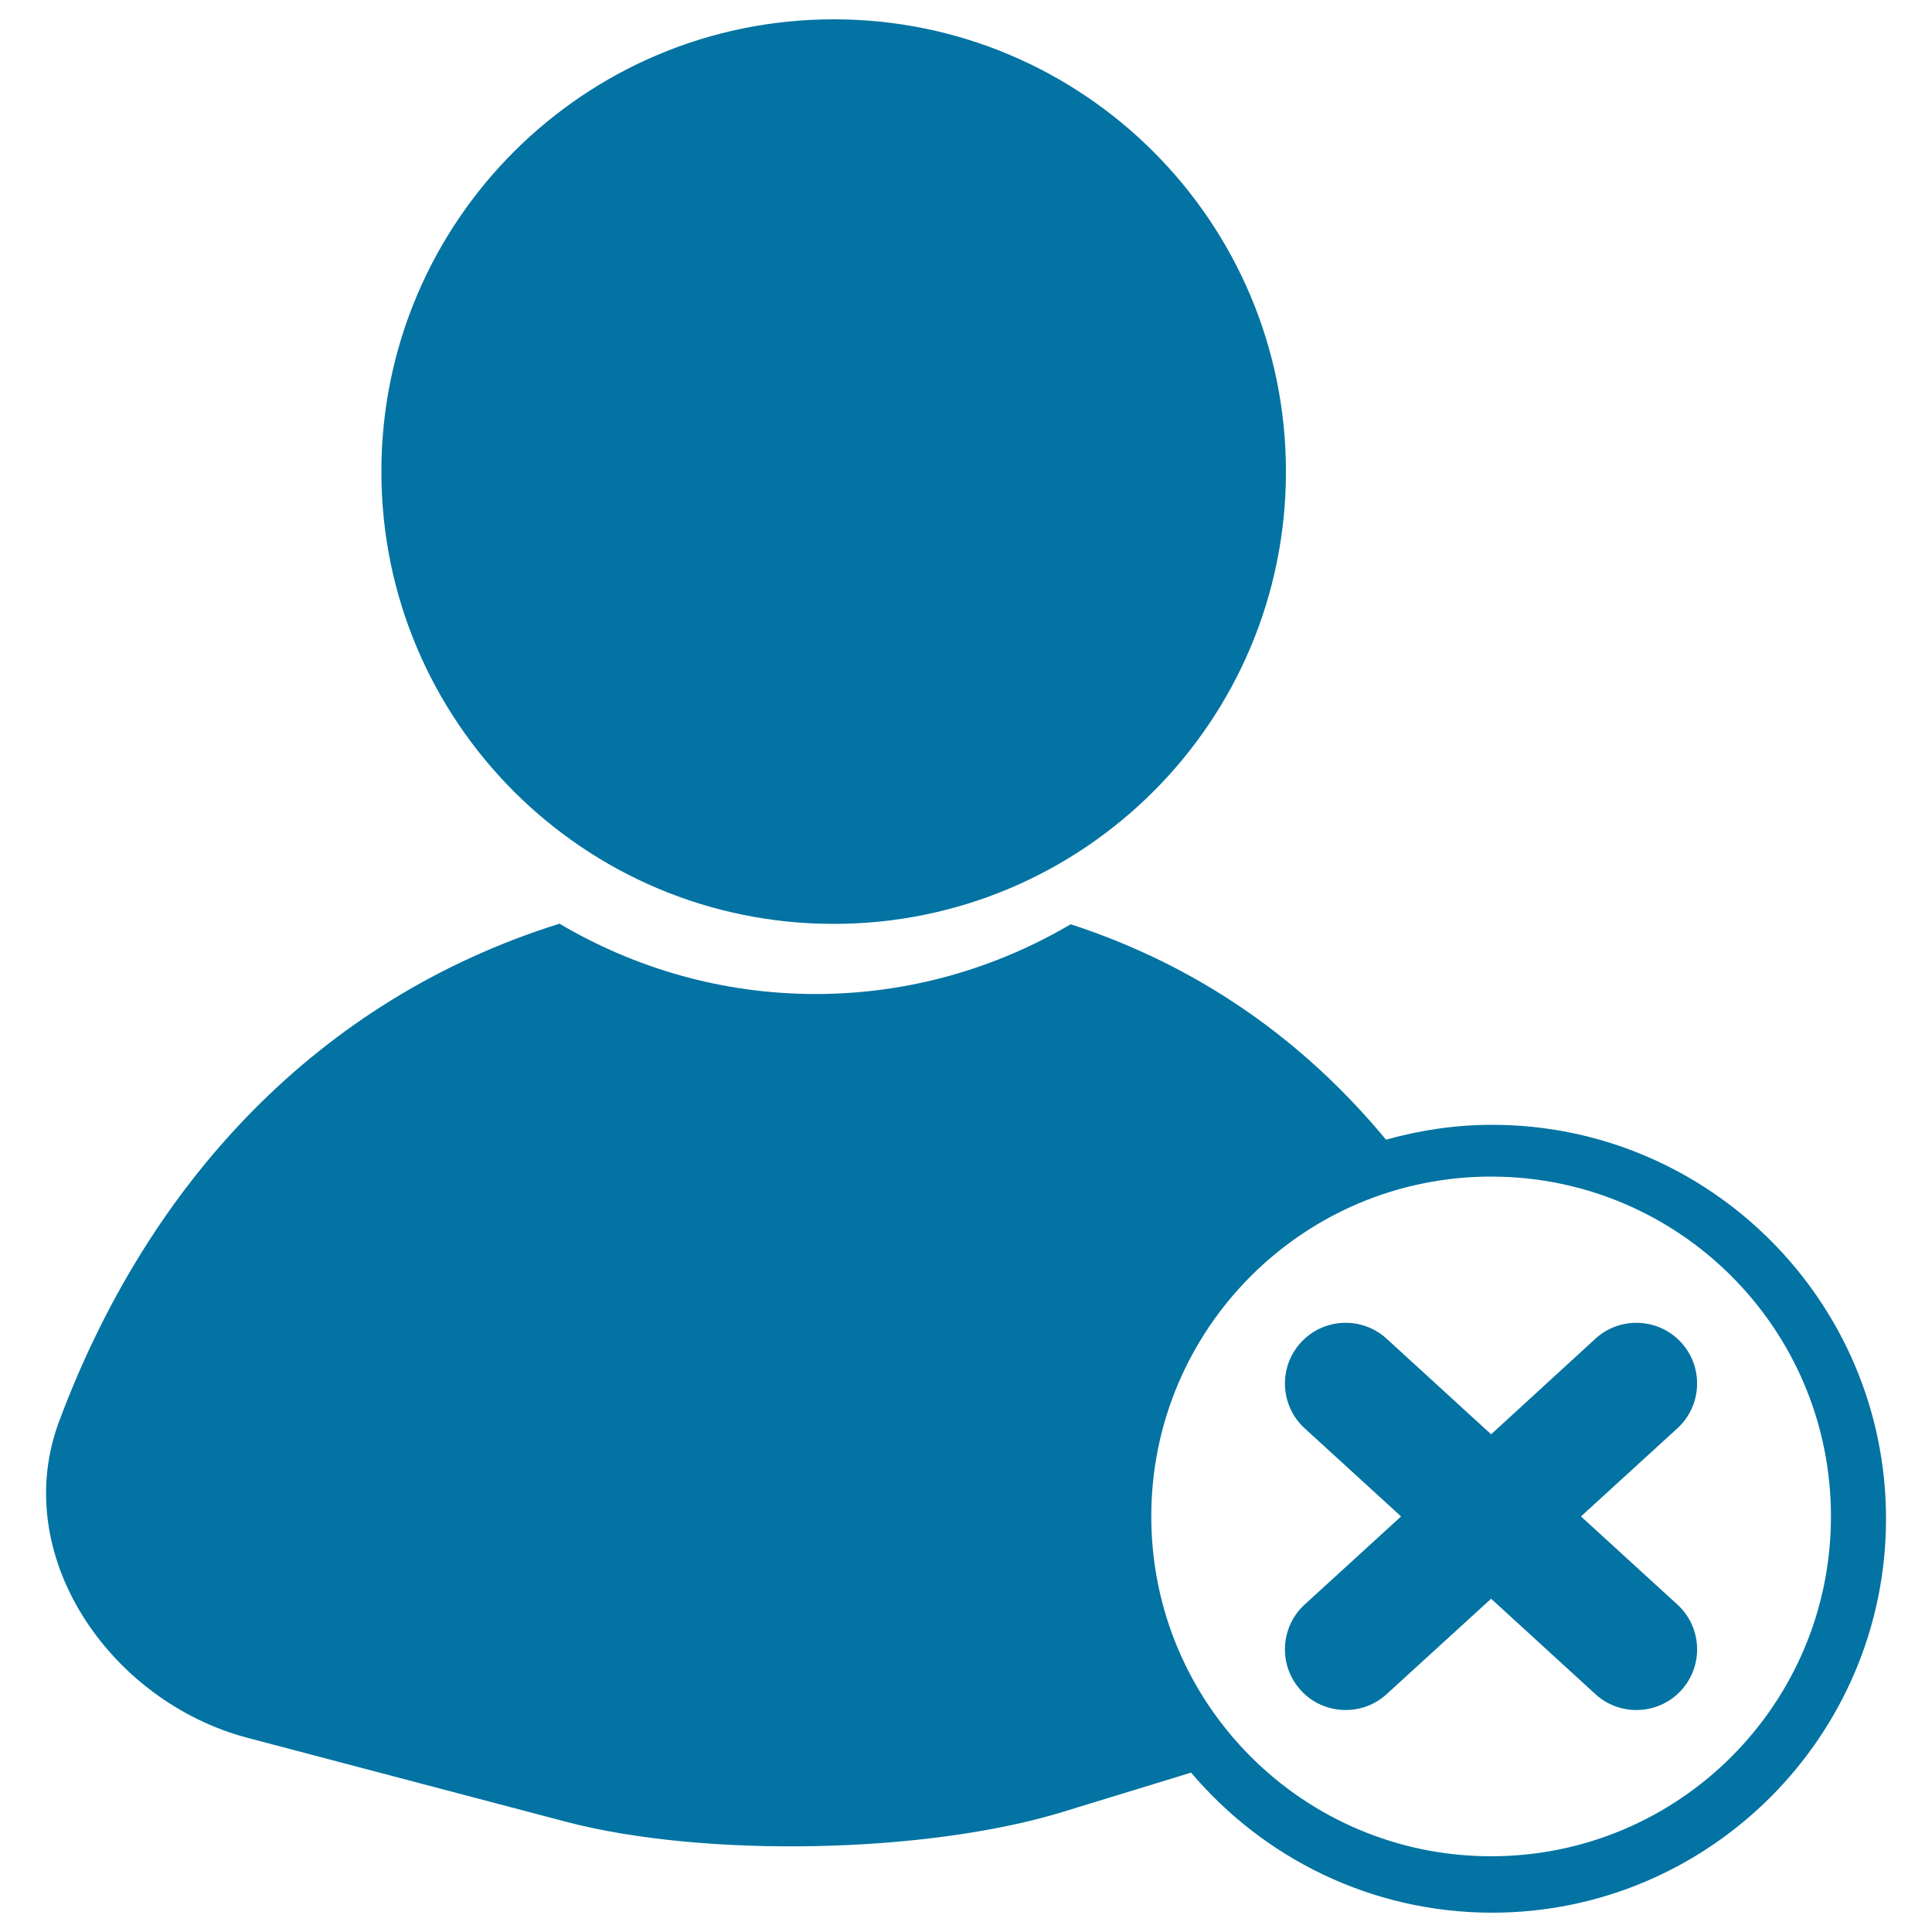 <svg xmlns="http://www.w3.org/2000/svg" viewBox="0 0 1000 1000" style="fill:#0273a2">
<title>Delete User SVG icon</title>
<g><g><path d="M431.5,10c129.3,0,234.1,104.8,234.1,234.1c0,129.3-104.8,234.1-234.1,234.1c-129.3,0-234.1-104.8-234.1-234.1C197.4,114.8,302.2,10,431.5,10z"/><path d="M128.1,899.5l164.7,43.4c71.4,18.8,186.5,16.6,257.1-5l66.6-20.4C654,961.8,709.9,990,772.3,990c112.4,0,203.9-91.5,203.9-203.9c0-112.4-91.5-203.9-203.9-203.9c-19,0-37.4,2.8-54.9,7.7c-42.3-51.1-96.5-89.8-163.2-111.5c-38.8,22.8-83.8,36.1-132,36.1c-48.4,0-93.7-13.4-132.6-36.4C165,517.1,76.8,611.8,30.6,735.7C4.7,804.9,56.7,880.6,128.1,899.5z M771.8,609c97.1,0,175.9,78.7,175.9,175.9c0,97.1-78.7,175.9-175.9,175.9c-97.1,0-175.9-78.7-175.9-175.9C595.9,687.8,674.6,609,771.8,609z"/><path d="M673.3,874.9c6.2,6.8,14.7,10.2,23.2,10.2c7.6,0,15.2-2.7,21.2-8.2l54.1-49.4l54,49.4c6,5.5,13.6,8.2,21.2,8.2c8.5,0,17-3.4,23.2-10.2c11.7-12.8,10.8-32.7-2-44.4l-49.9-45.6l49.9-45.6c12.8-11.7,13.7-31.6,2-44.4c-11.7-12.8-31.6-13.7-44.4-2l-54,49.5l-54.1-49.5c-12.8-11.7-32.7-10.8-44.4,2c-11.7,12.8-10.8,32.7,2,44.4l49.9,45.6l-49.9,45.6C662.5,842.2,661.6,862.1,673.3,874.9z"/></g></g>
</svg>